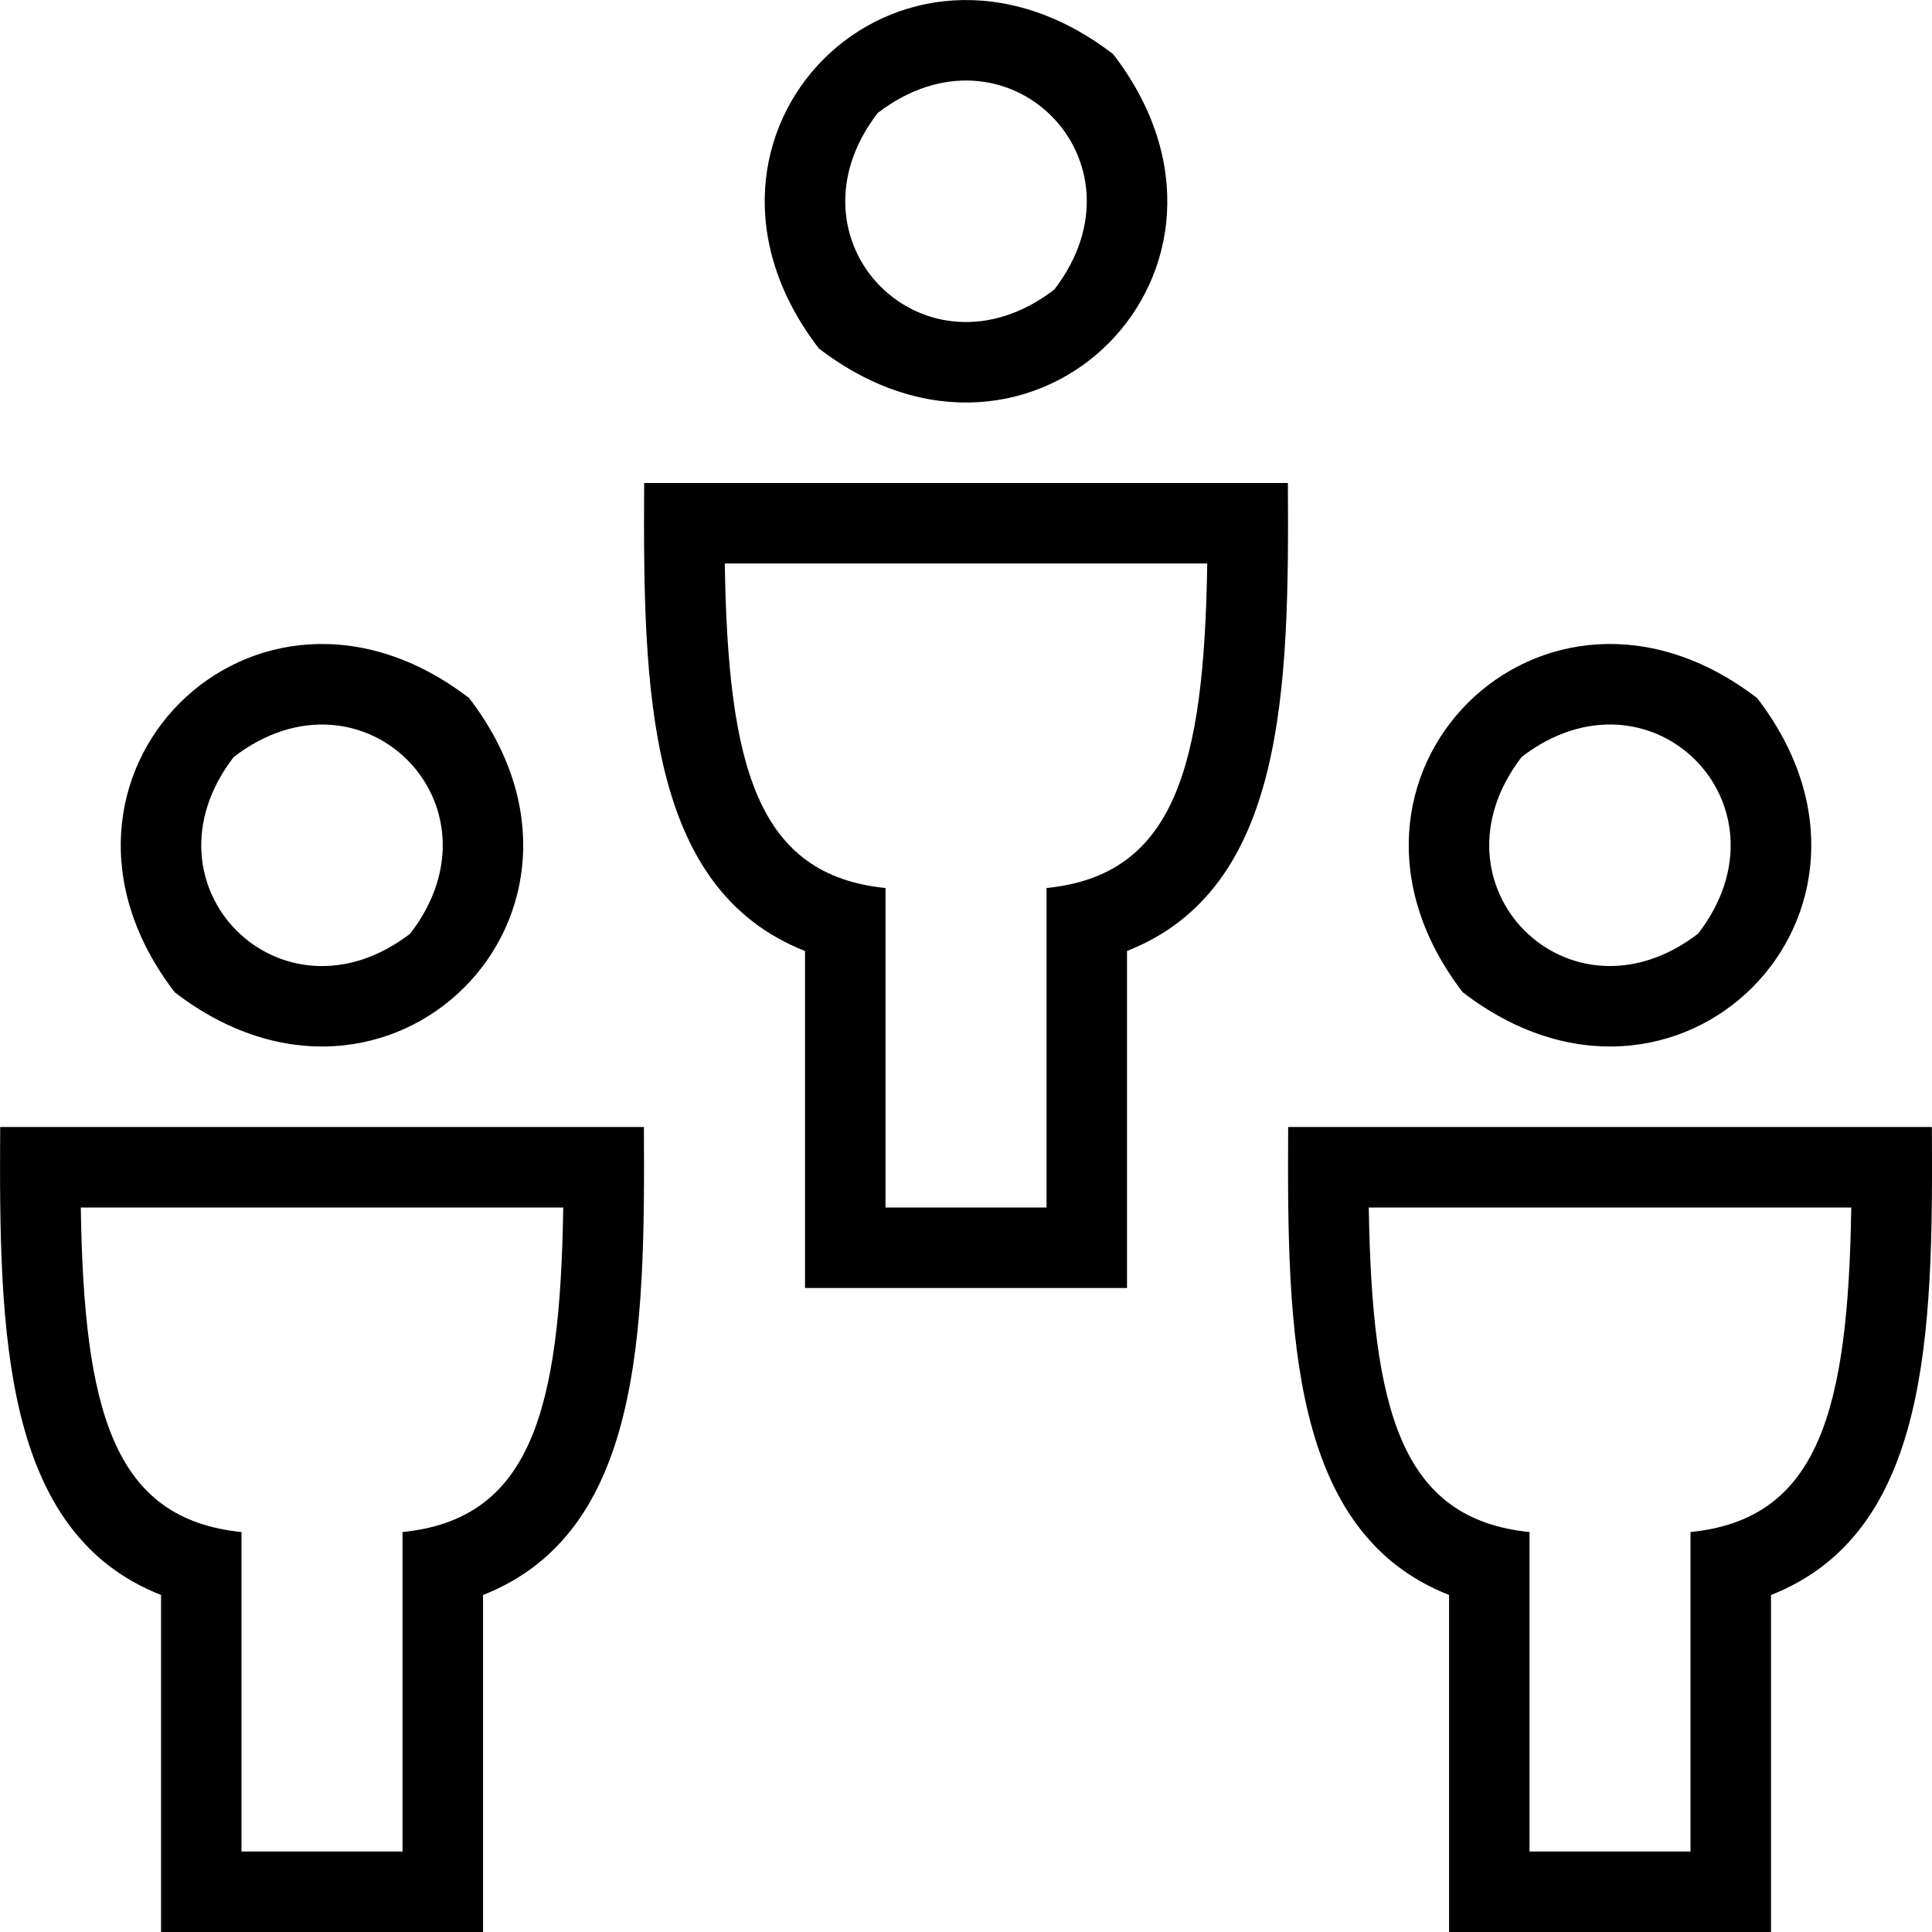 <svg xmlns="http://www.w3.org/2000/svg" width="102.651" height="102.651" viewBox="0 0 102.651 102.651"><path d="M471.209,354.334c11.394,8.765,24.4-4.236,15.635-15.637-11.394-8.751-24.387,4.243-15.637,15.637Zm3.126-12.5c6.837-5.264,14.645,2.54,9.382,9.381-6.834,5.252-14.631-2.545-9.382-9.381" transform="translate(-461.921 -301.609)"/><path d="M498.733,351.08h-34.2c-.069,11.018.131,21.549,8.546,24.865v17.907h17.109V375.945c8.413-3.316,8.613-13.847,8.546-24.865m-4.285,4.278c-.163,10.807-1.726,16.557-8.539,17.242v16.975h-8.555V372.6c-6.813-.685-8.375-6.435-8.539-17.242Z" transform="translate(-464.523 -291.2)"/><path d="M511.889,354.332c11.388,8.767,24.4-4.229,15.642-15.627-11.389-8.767-24.4,4.229-15.646,15.627h0m3.131-12.506c6.84-5.252,14.634,2.55,9.379,9.386-6.84,5.254-14.634-2.547-9.379-9.386" transform="translate(-434.166 -301.609)"/><path d="M539.411,351.08h-34.2c-.067,11.018.133,21.549,8.548,24.865v17.907h17.107V375.945c8.413-3.316,8.617-13.847,8.546-24.865m-4.283,4.278c-.165,10.807-1.726,16.557-8.541,17.242v16.975h-8.553V372.6c-6.815-.685-8.373-6.435-8.541-17.242Z" transform="translate(-436.768 -291.2)"/><path d="M491.551,334c11.4,8.756,24.4-4.241,15.637-15.637-11.4-8.758-24.4,4.239-15.637,15.637m3.127-12.511c6.839-5.256,14.64,2.547,9.382,9.382-6.837,5.257-14.638-2.544-9.382-9.382" transform="translate(-448.043 -315.486)"/><path d="M519.071,330.74h-34.2c-.067,11.017.131,21.549,8.546,24.866v17.907h17.108V355.606c8.415-3.317,8.615-13.849,8.548-24.866m-4.285,4.276c-.163,10.809-1.726,16.559-8.539,17.244v16.975h-8.556V352.26c-6.812-.685-8.373-6.435-8.538-17.244Z" transform="translate(-450.645 -305.078)"/></svg>
